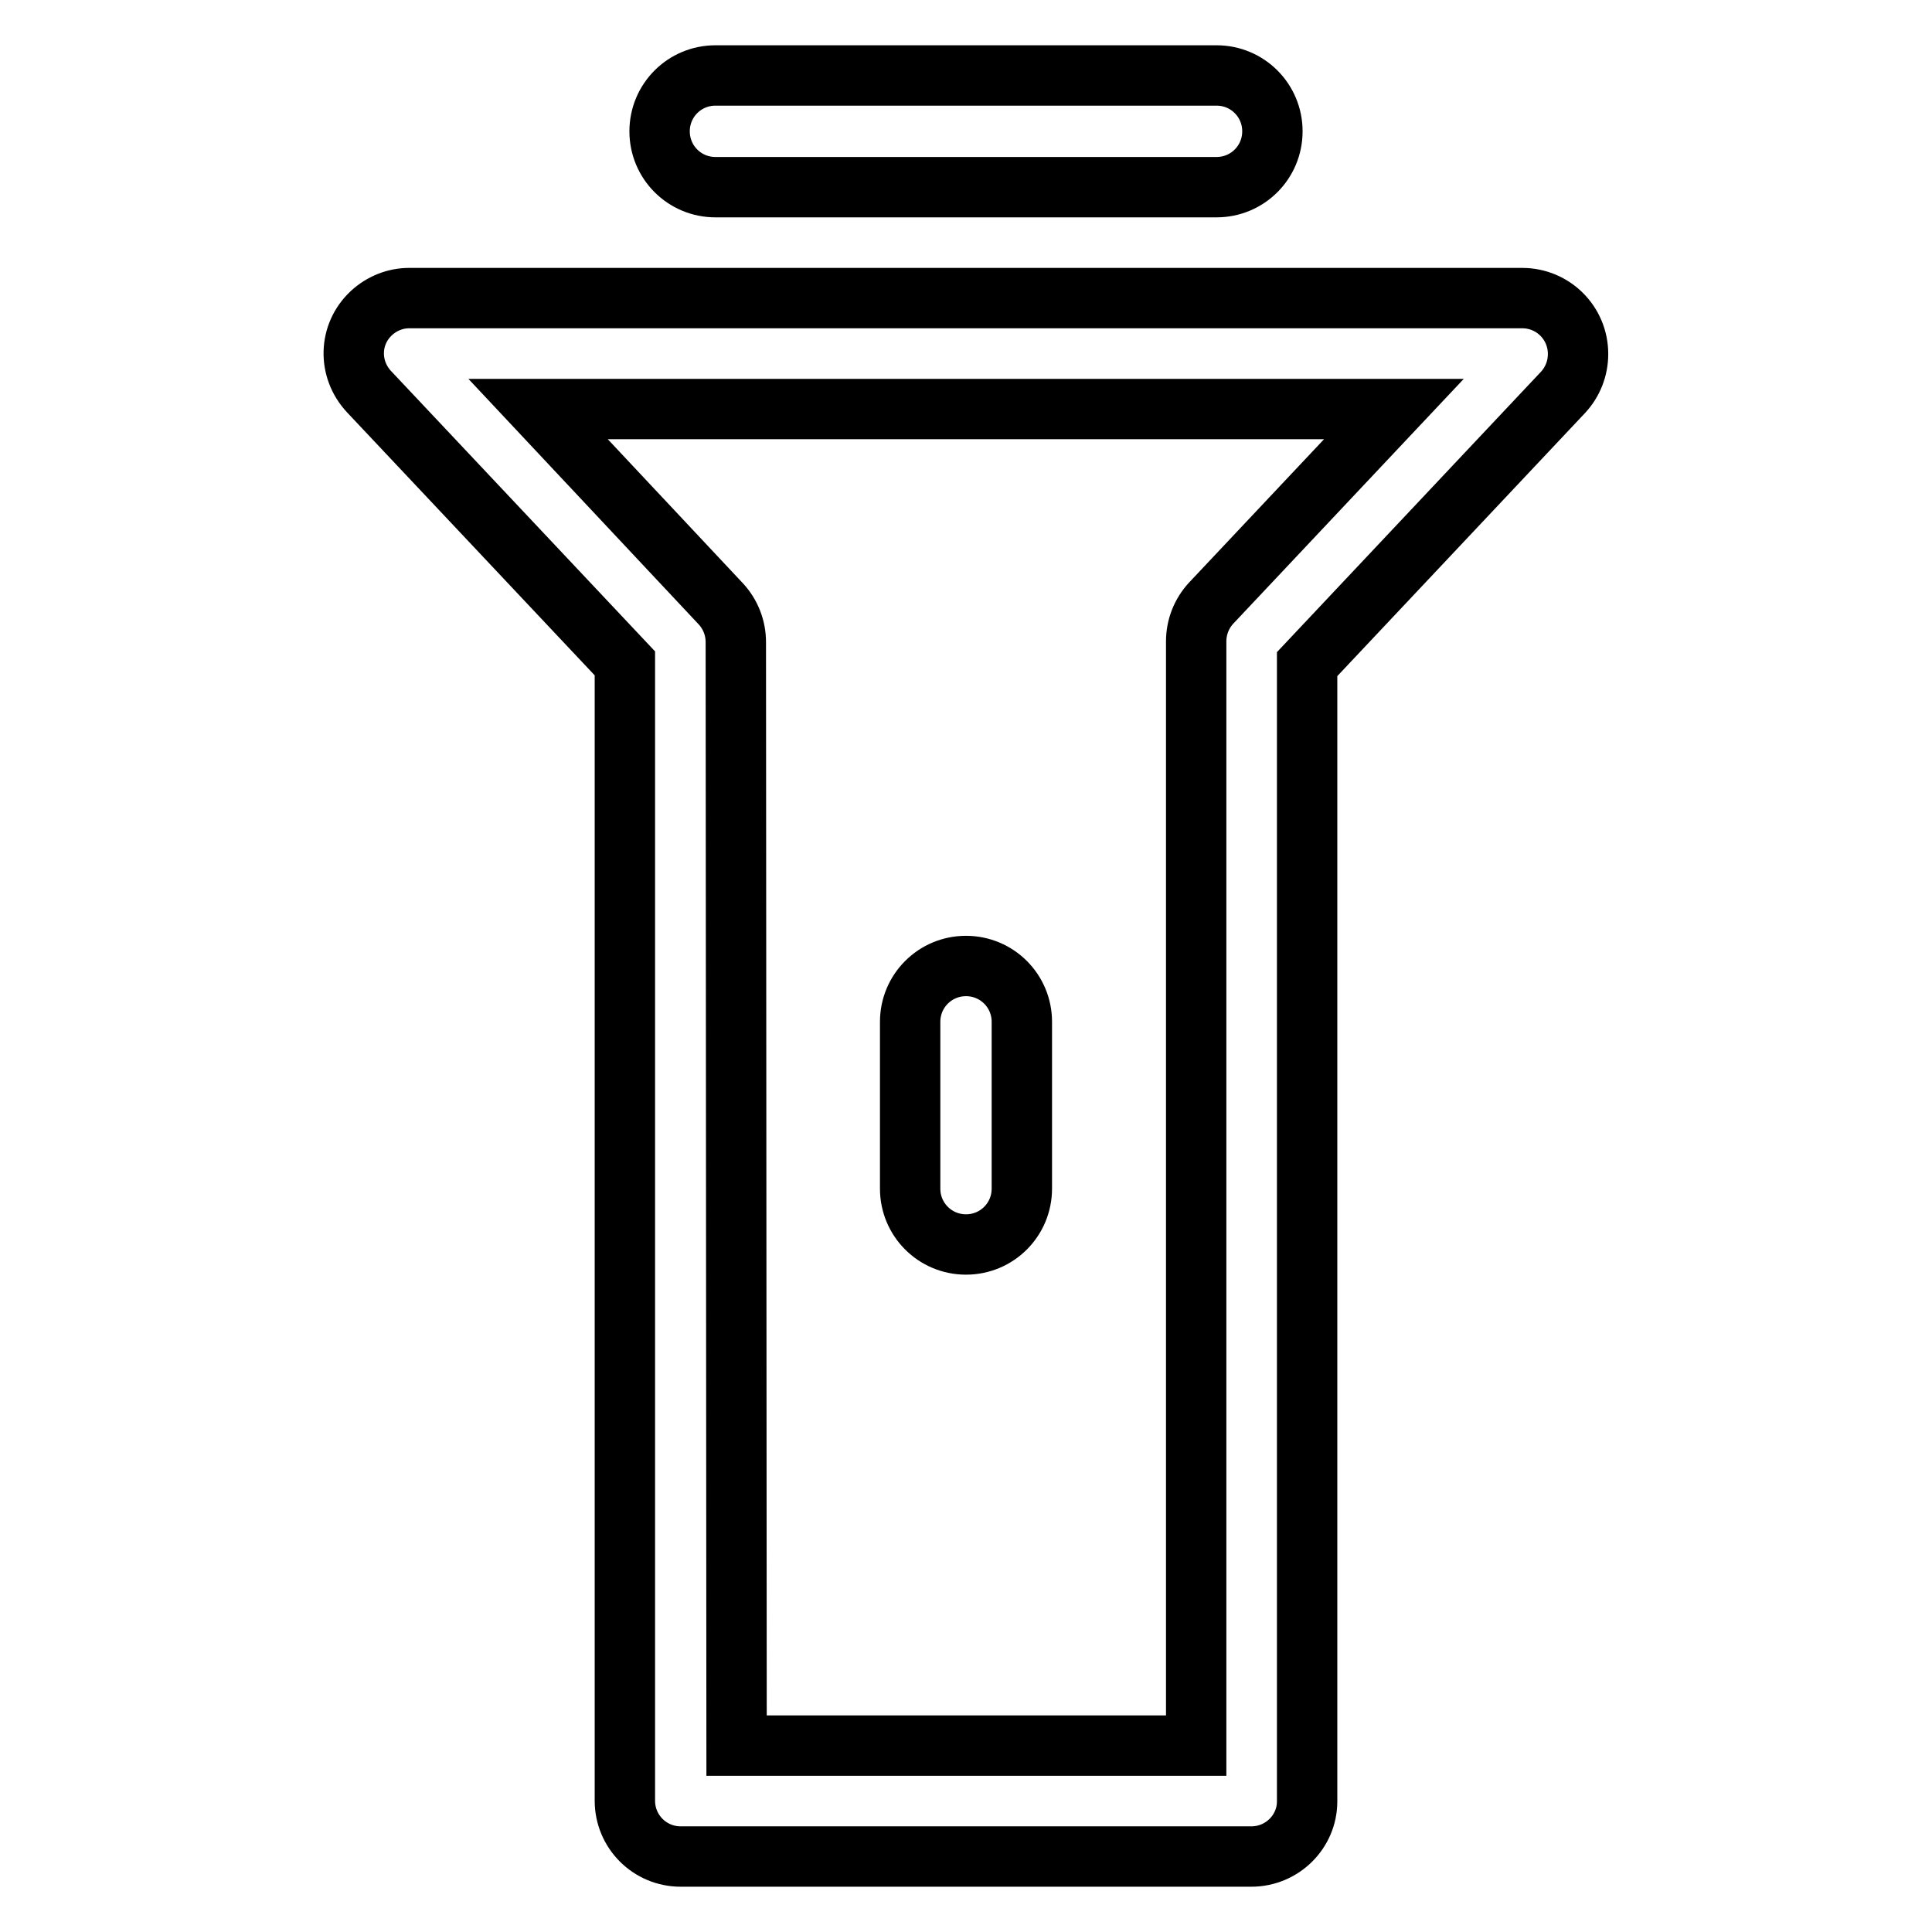 <?xml version="1.0" encoding="utf-8"?>
<!-- Svg Vector Icons : http://www.onlinewebfonts.com/icon -->
<!DOCTYPE svg PUBLIC "-//W3C//DTD SVG 1.1//EN" "http://www.w3.org/Graphics/SVG/1.1/DTD/svg11.dtd">
<svg version="1.1" xmlns="http://www.w3.org/2000/svg" xmlns:xlink="http://www.w3.org/1999/xlink" x="0px" y="0px" viewBox="0 0 256 256" enable-background="new 0 0 256 256" xml:space="preserve">
<g> <path stroke-width="8" fill-opacity="0" stroke="#000000"  d="M165.8,246H90.2c-4.1,0-7.4-3.3-7.4-7.4V87.9l-33.9-36c-2.8-3-2.7-7.6,0.3-10.4c1.4-1.3,3.2-2,5-2h147.5 c4.1,0,7.4,3.3,7.4,7.4c0,1.9-0.7,3.7-2,5.1l-33.9,36v150.7C173.2,242.7,169.9,246,165.8,246z M97.6,231.3h60.9V85 c0-1.9,0.7-3.7,2-5.1l24.2-25.7H71.3L95.5,80c1.3,1.4,2,3.2,2,5.1L97.6,231.3L97.6,231.3z M161.2,24.8H94.8c-4.1,0-7.4-3.3-7.4-7.4 s3.3-7.4,7.4-7.4h66.4c4.1,0,7.4,3.3,7.4,7.4S165.3,24.8,161.2,24.8z M128,164.9c-4.1,0-7.4-3.3-7.4-7.4v-22.1 c0-4.1,3.3-7.4,7.4-7.4s7.4,3.3,7.4,7.4v22.1C135.4,161.6,132.1,164.9,128,164.9z"/></g>
</svg>